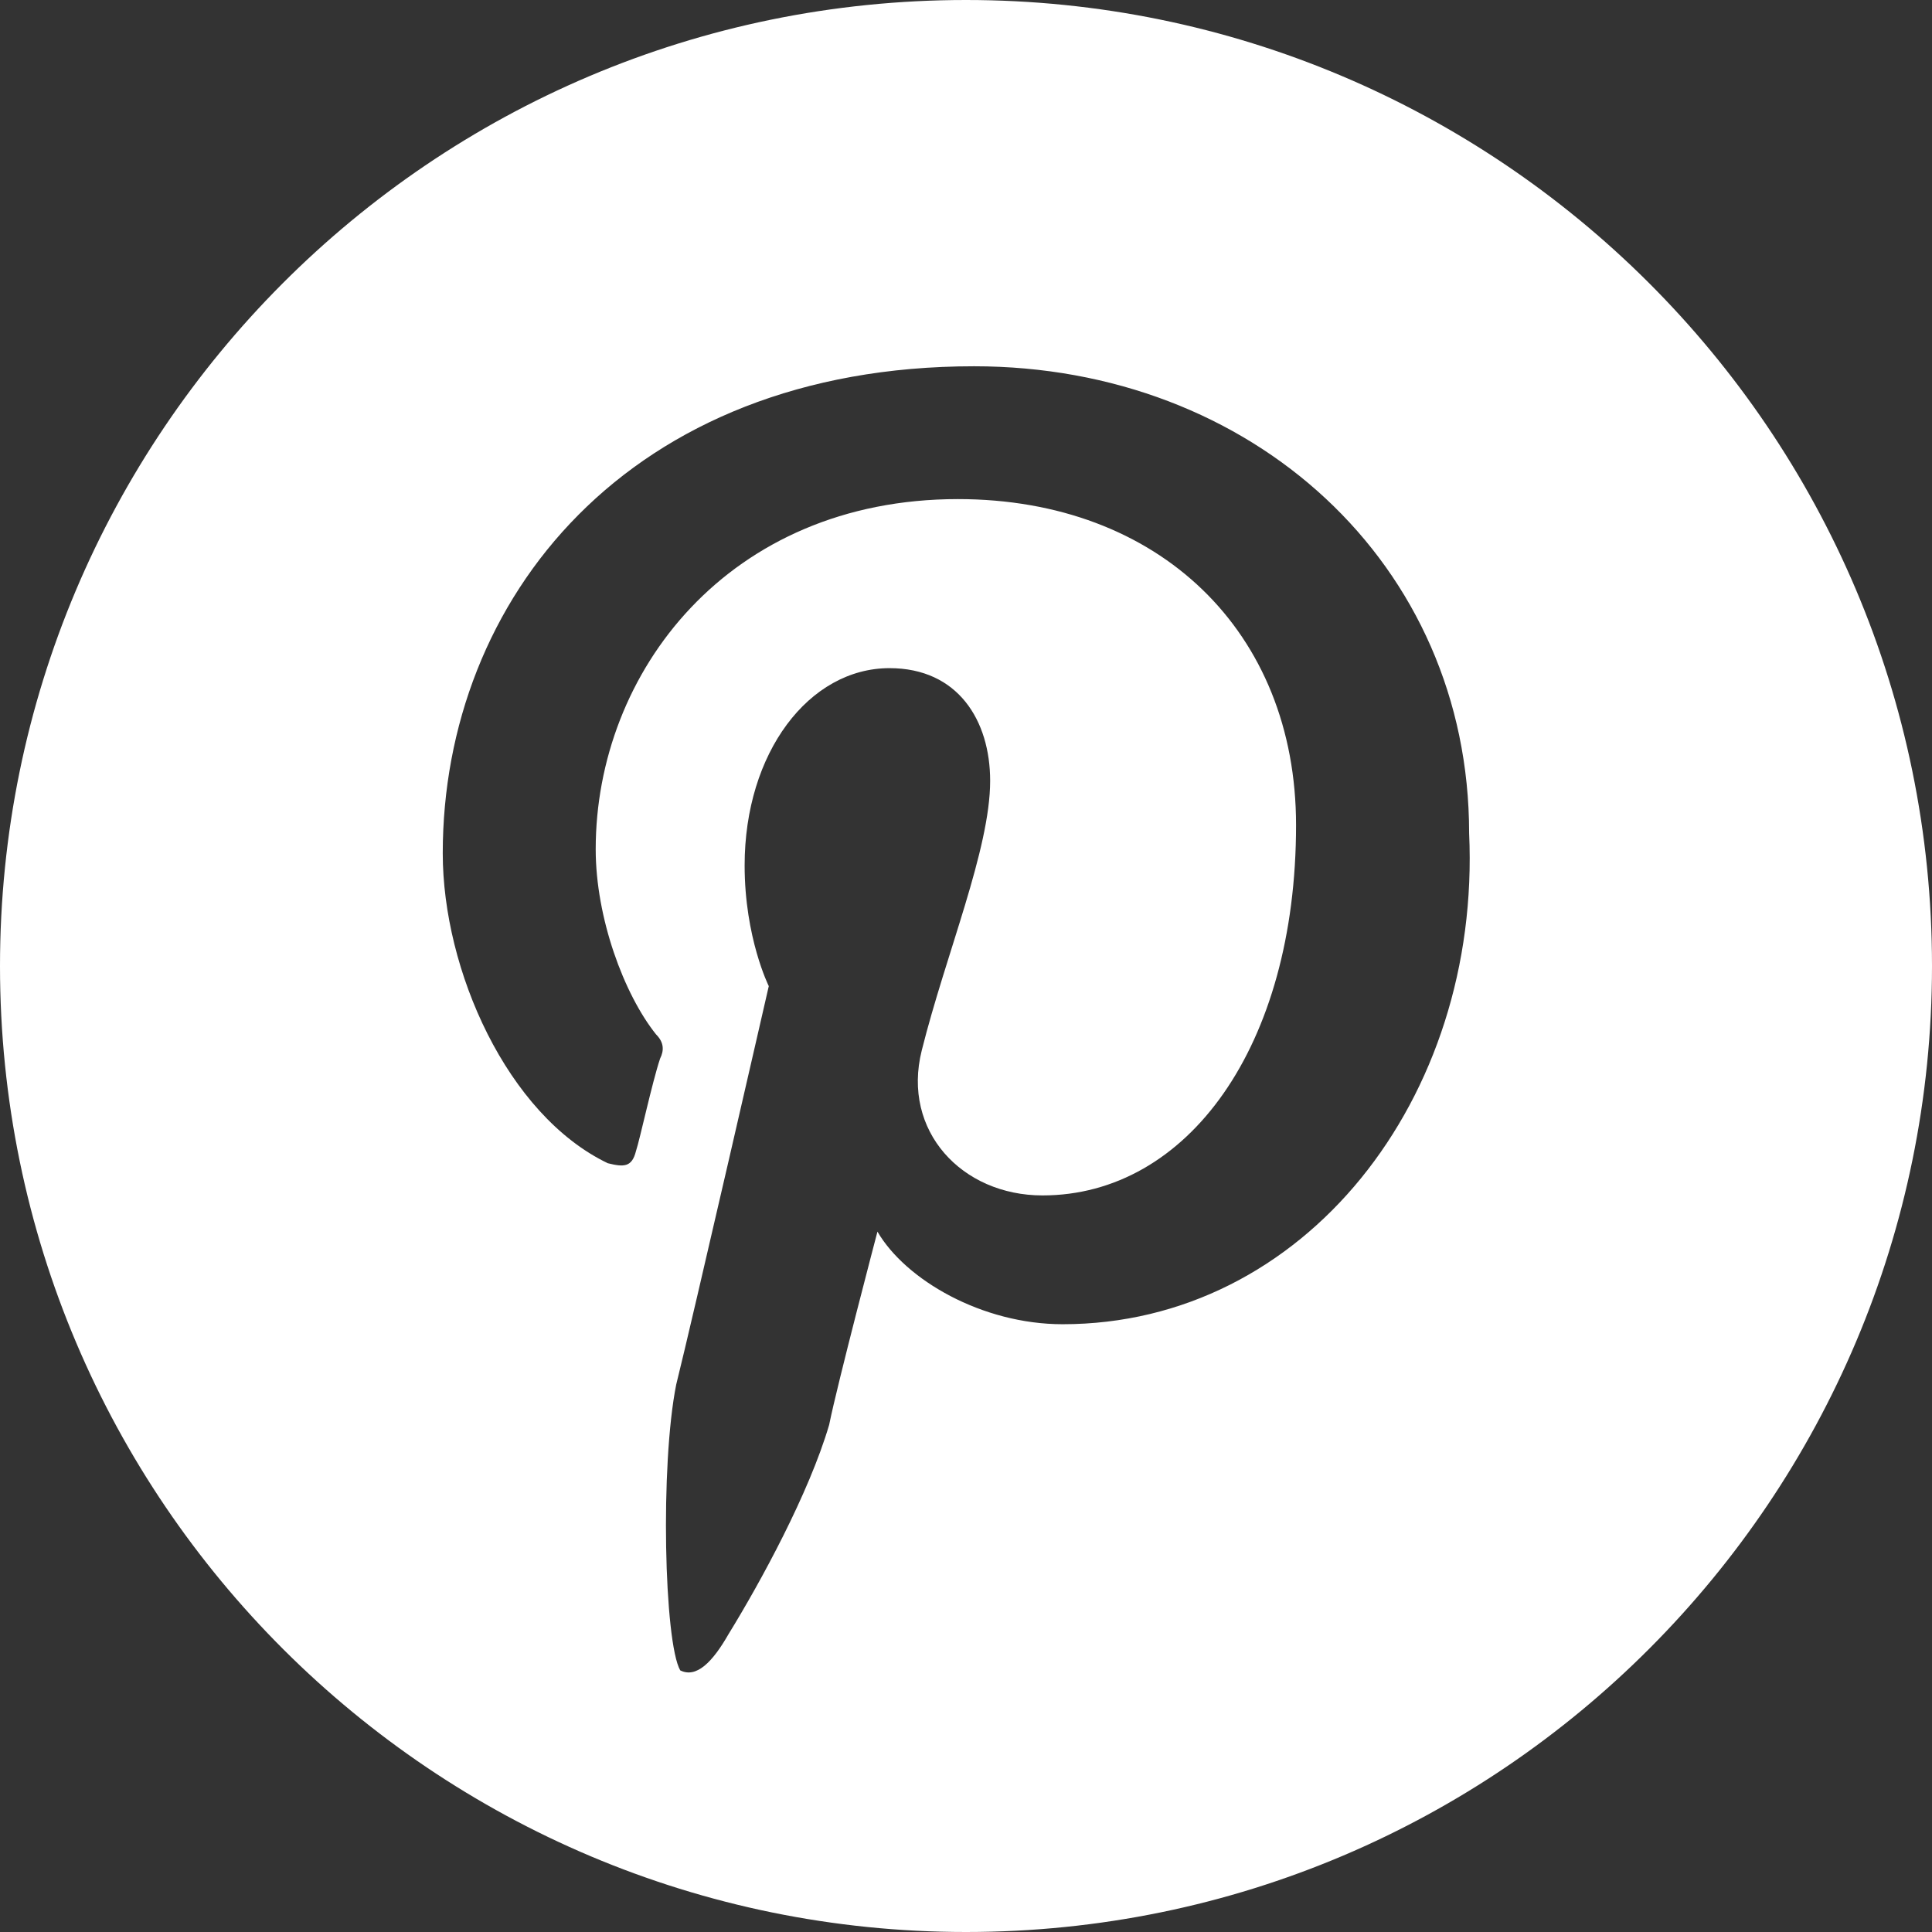 <?xml version="1.0" encoding="UTF-8"?> <!-- Generator: Adobe Illustrator 27.2.0, SVG Export Plug-In . SVG Version: 6.00 Build 0) --> <svg xmlns="http://www.w3.org/2000/svg" xmlns:xlink="http://www.w3.org/1999/xlink" id="Слой_1" x="0px" y="0px" viewBox="0 0 48 48" style="enable-background:new 0 0 48 48;" xml:space="preserve"><rect x="0" y="0" width="48" height="48" fill="#333333" stroke="none"/> <style type="text/css"> .st0{fill:#FFFFFF;} </style> <path class="st0" d="M24,0C10.7,0,0,10.8,0,24c0,13.3,10.8,24,24,24c13.3,0,24-10.8,24-24C48,10.7,37.2,0,24,0z M26.4,32.9 c-2,0-3.9-1.1-4.6-2.3c0,0-1,3.8-1.2,4.8c-0.5,1.7-1.7,3.9-2.5,5.2c-0.4,0.7-0.8,1.1-1.2,0.9c-0.4-0.7-0.5-5.1-0.1-7.1 c0.4-1.6,2.3-9.9,2.3-9.9s-0.6-1.2-0.6-3c0-2.8,1.6-4.9,3.6-4.9c1.7,0,2.5,1.3,2.5,2.8c0,1.7-1.1,4.3-1.7,6.7c-0.5,2,1,3.6,3,3.6 c3.6,0,6.3-3.7,6.3-9.2c0-4.8-3.4-8.1-8.4-8.1c-5.7,0-9,4.3-9,8.7c0,1.7,0.7,3.6,1.5,4.6c0.2,0.2,0.2,0.4,0.1,0.6 c-0.2,0.6-0.5,2-0.6,2.3c-0.1,0.4-0.3,0.4-0.7,0.3c-2.5-1.2-4.1-4.8-4.1-7.7c0-6.3,4.6-12.1,13.2-12.1c6.9,0,12.3,4.9,12.3,11.6 C36.8,27.3,32.4,32.9,26.4,32.9z"></path> </svg> 
